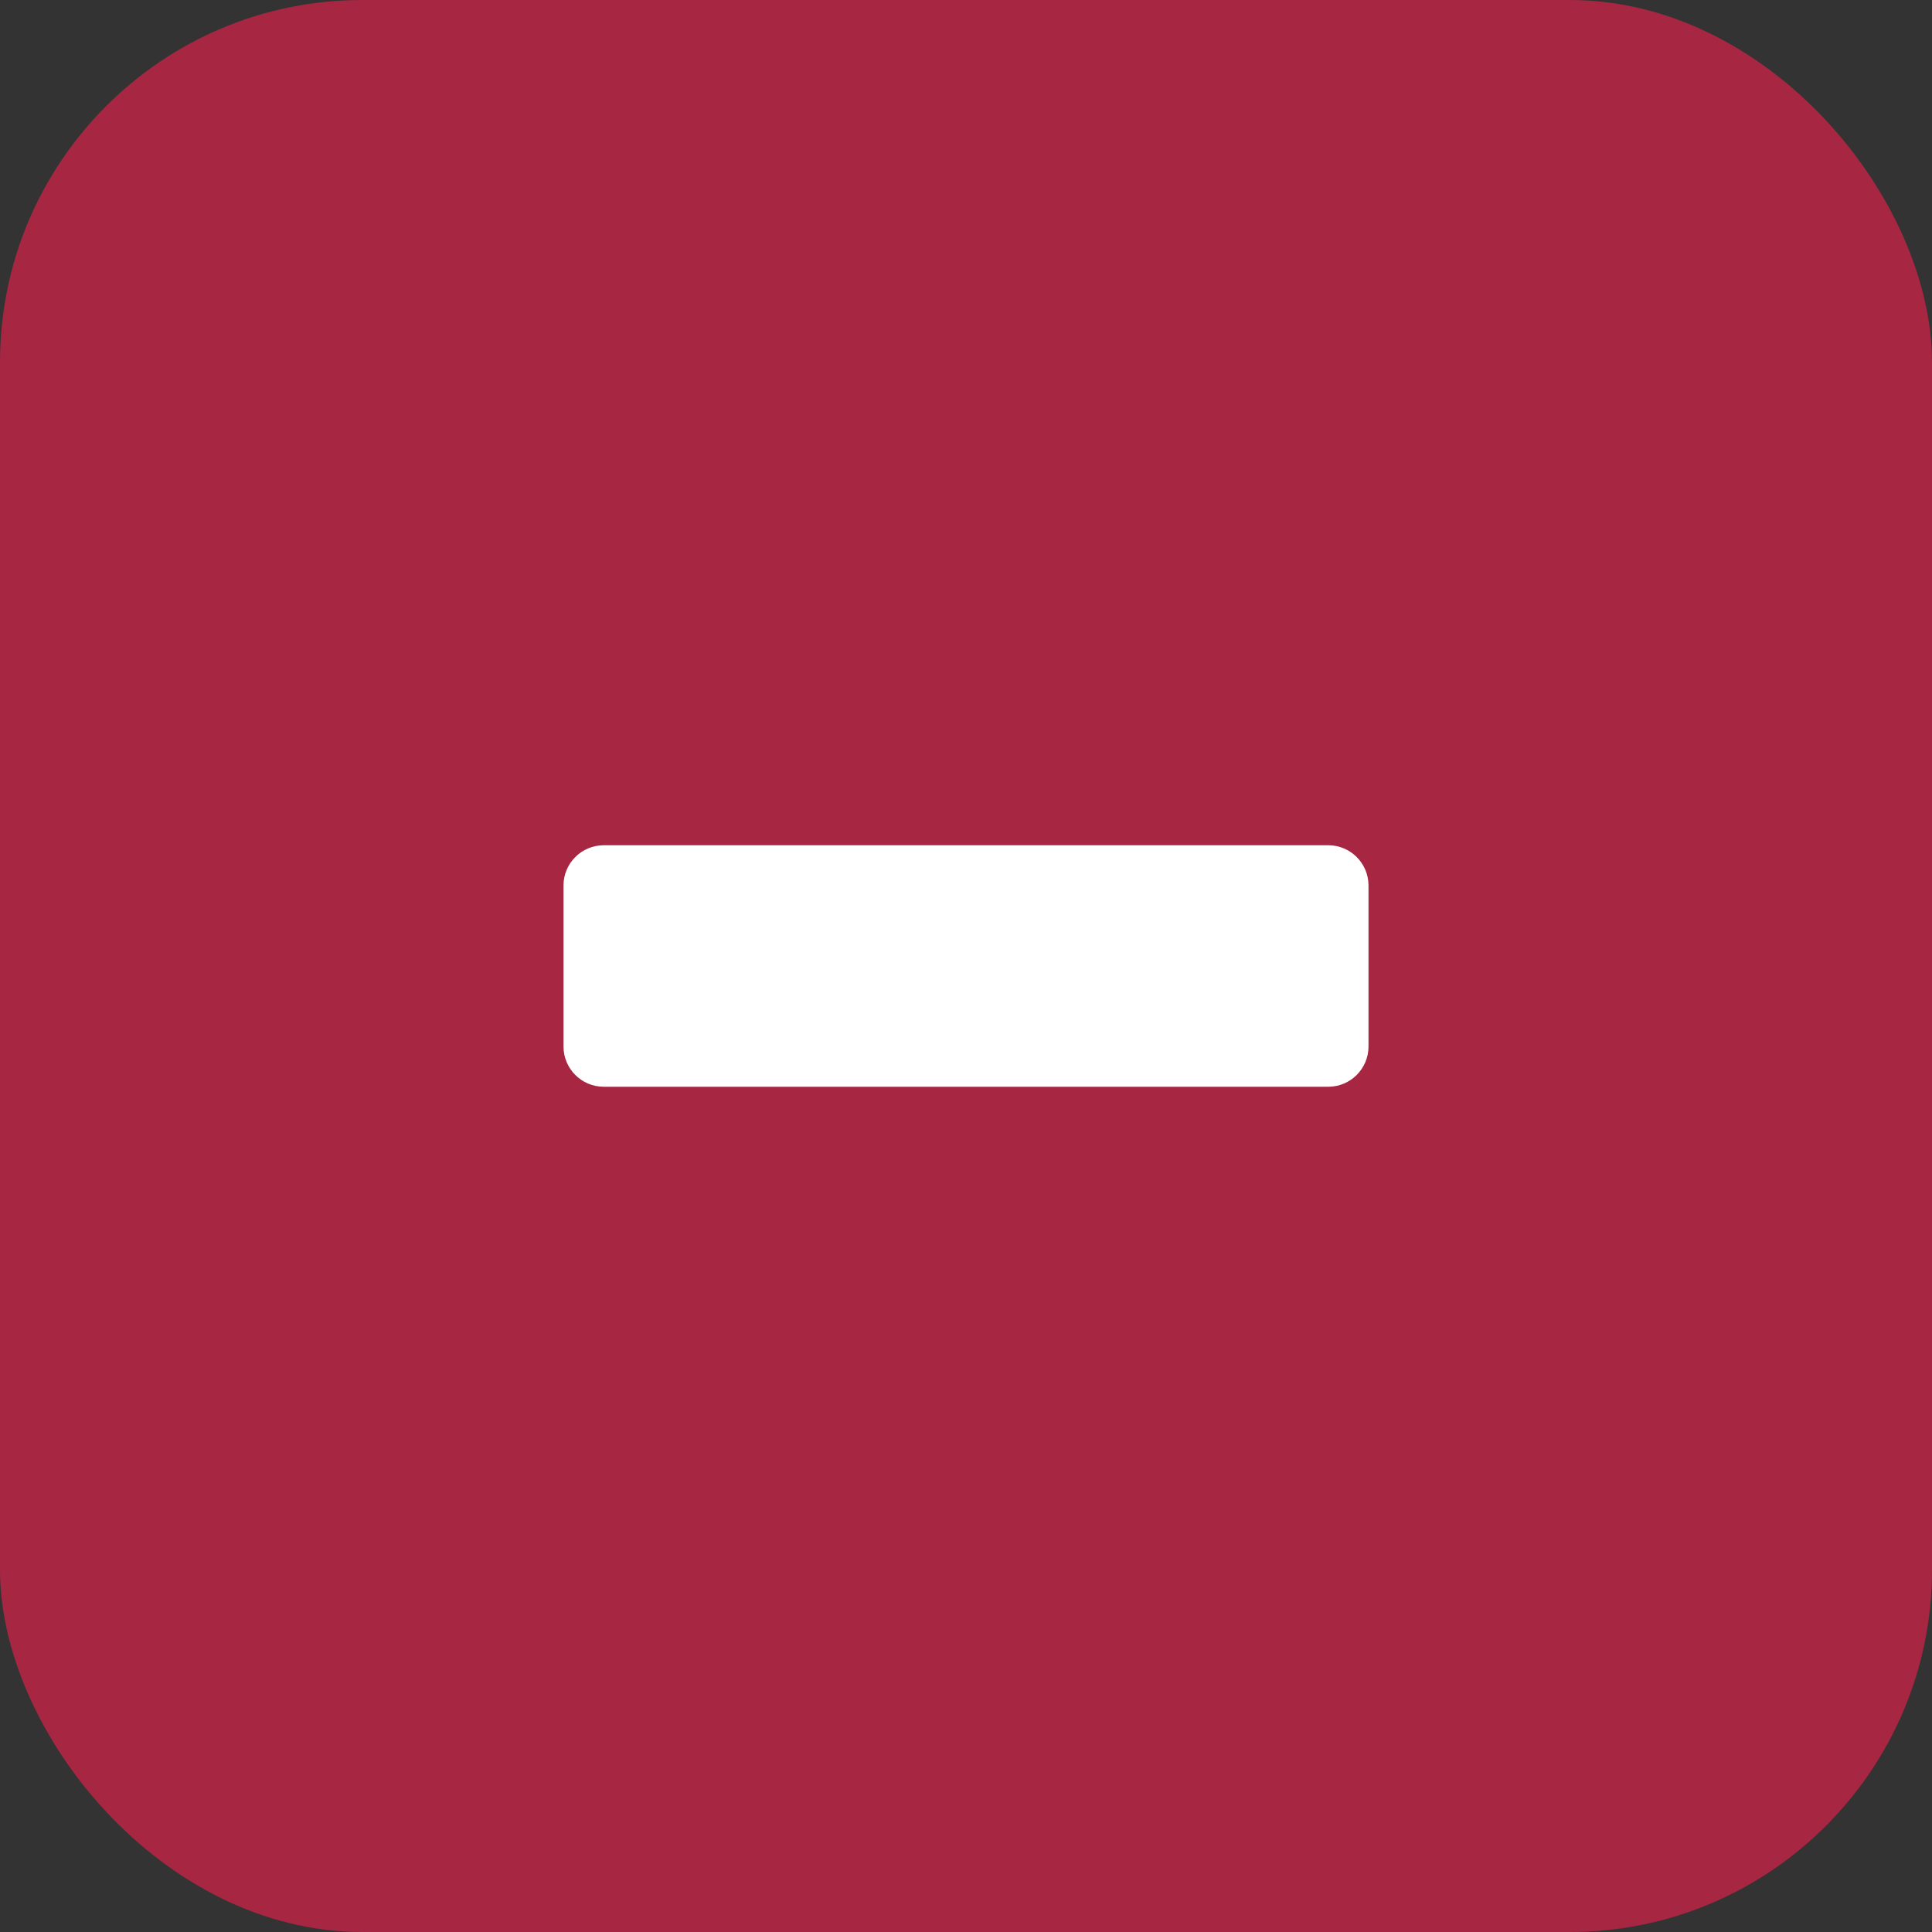 <svg width="24" height="24" viewBox="0 0 24 24" fill="none" xmlns="http://www.w3.org/2000/svg">
<rect x="0" y="0" width="24" height="24" fill="#333333" stroke="none"/>
<rect width="24" height="24" rx="4.5" fill="#A72642"/>
<path d="M7 11C7 10.724 7.224 10.5 7.5 10.5H16.5C16.776 10.5 17 10.724 17 11V13C17 13.276 16.776 13.5 16.5 13.5H7.5C7.224 13.5 7 13.276 7 13V11Z" fill="white"/>
</svg>
